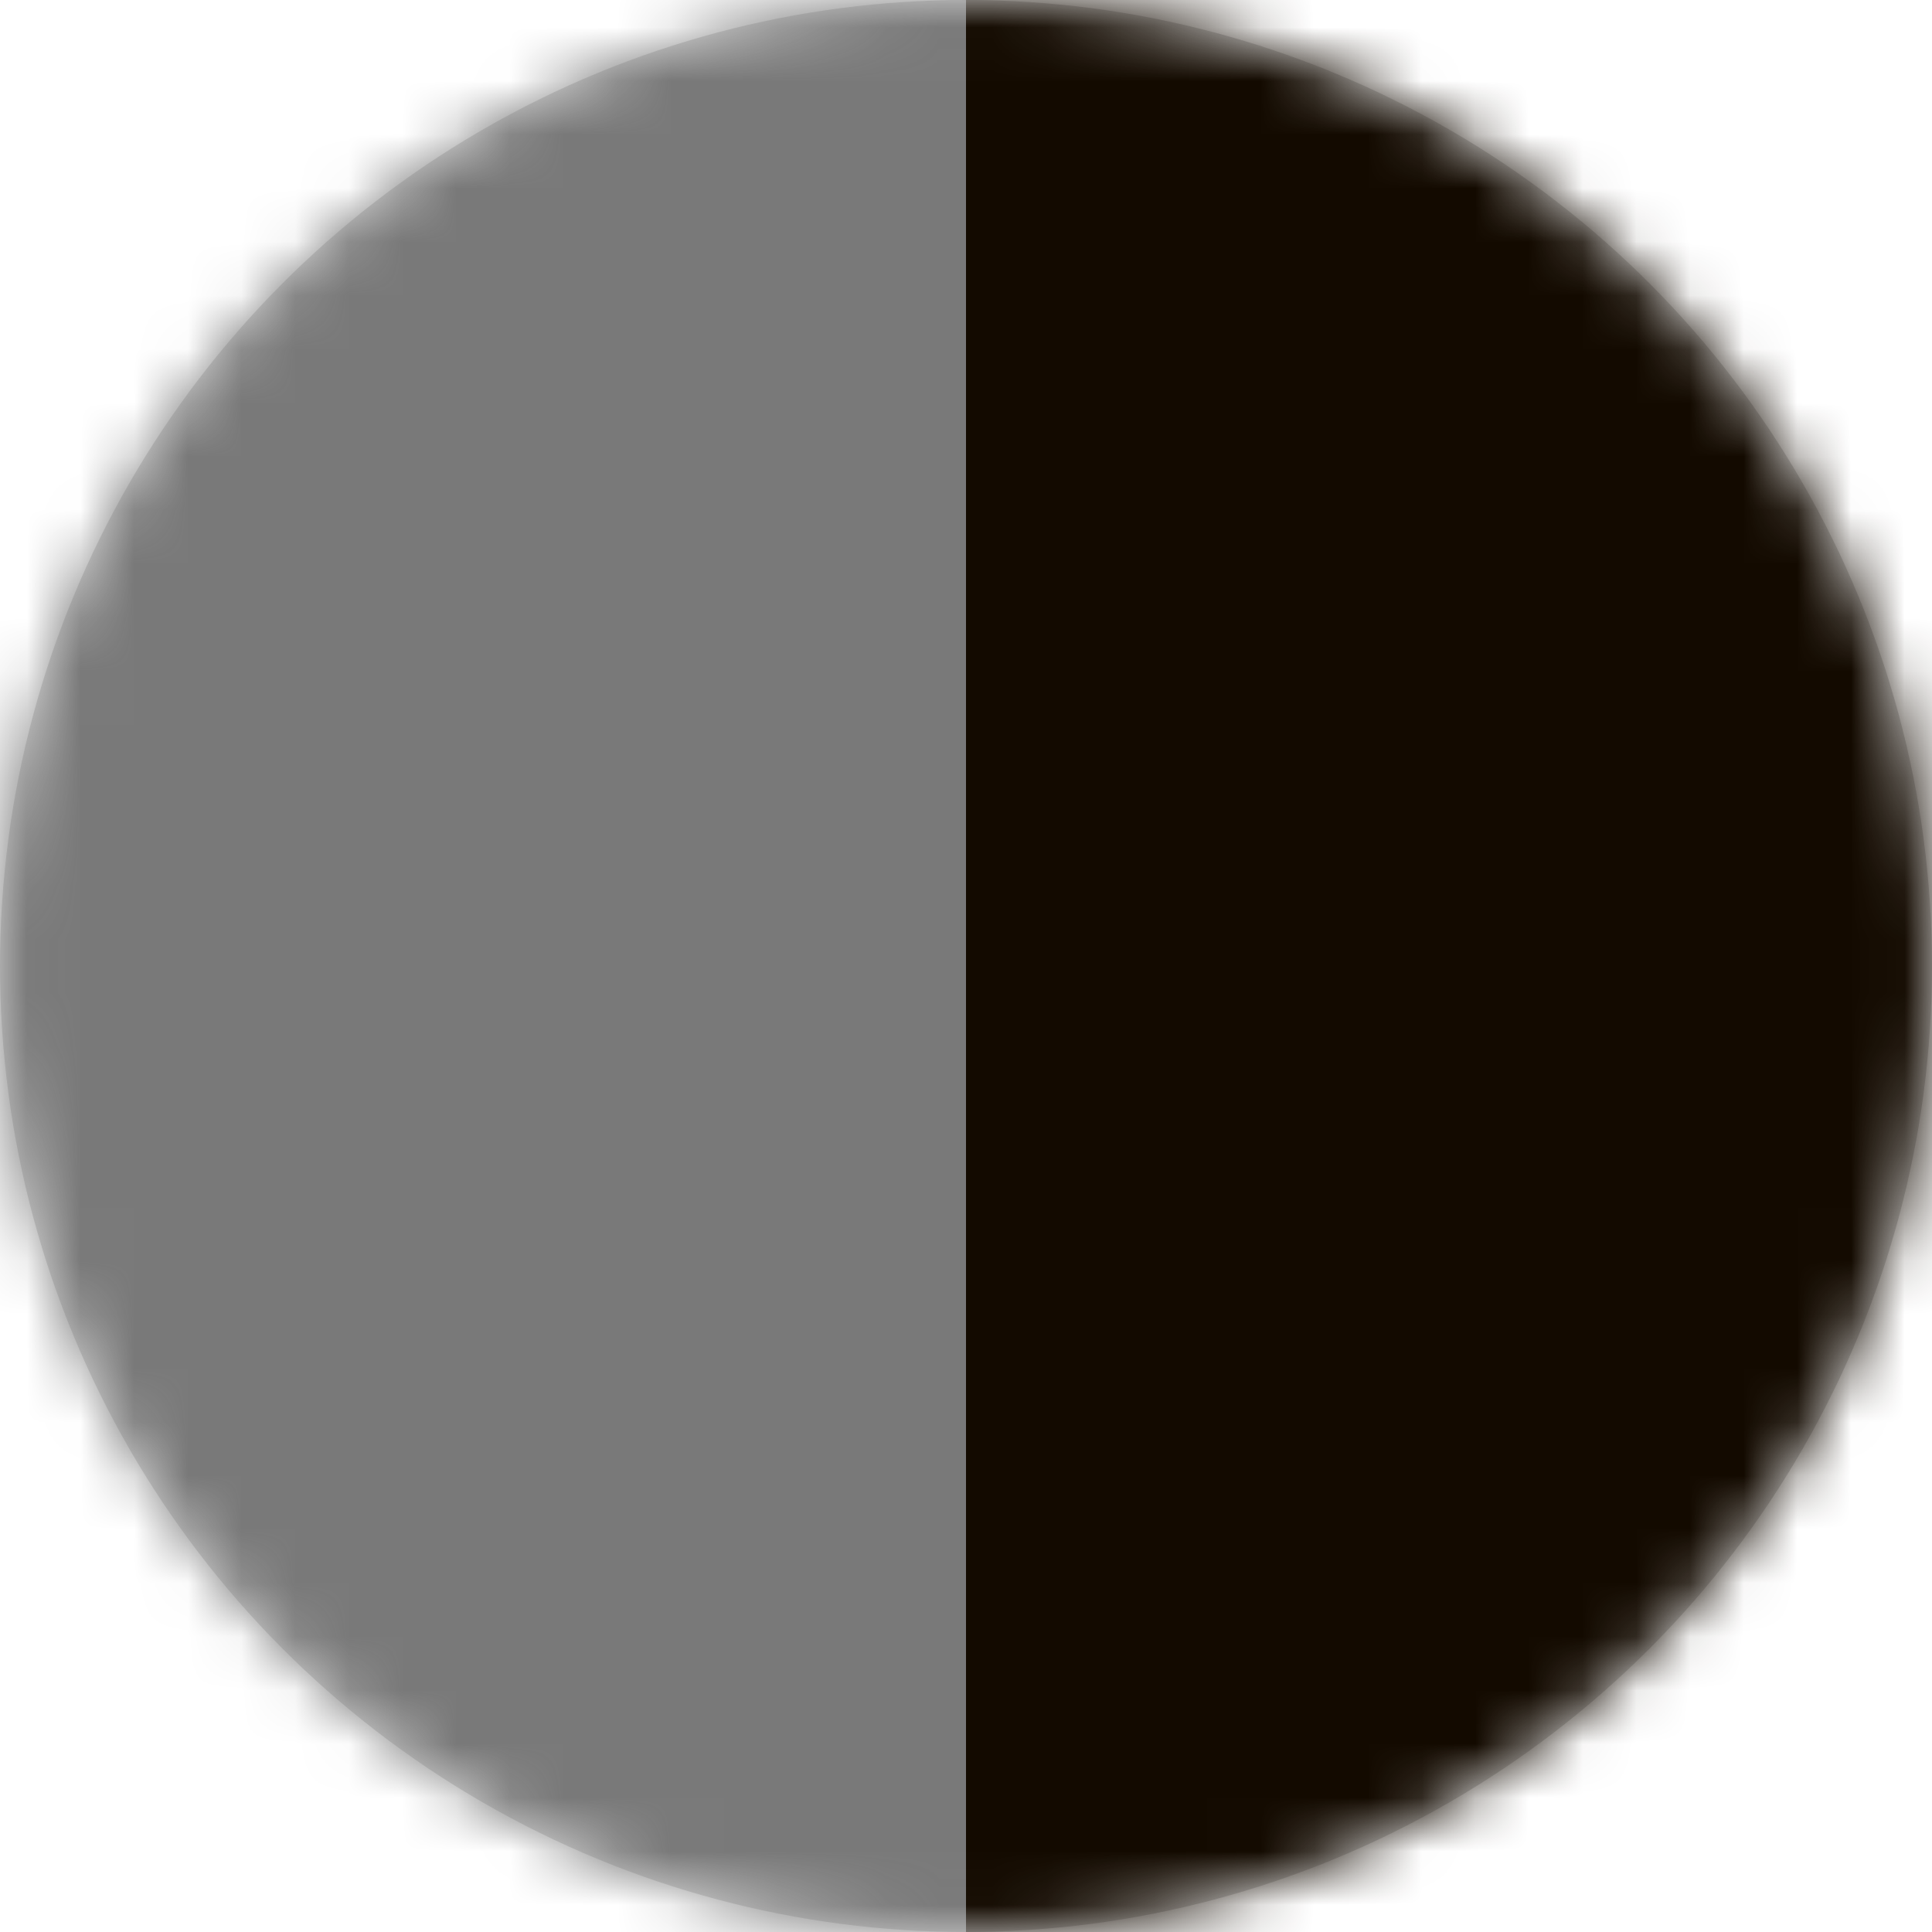 <?xml version="1.0" encoding="UTF-8"?>
<svg width="36px" height="36px" viewBox="0 0 36 36" version="1.1" xmlns="http://www.w3.org/2000/svg" xmlns:xlink="http://www.w3.org/1999/xlink">
    <!-- Generator: Sketch 48.2 (47327) - http://www.bohemiancoding.com/sketch -->
    <title>Black  grey</title>
    <desc>Created with Sketch.</desc>
    <defs>
        <circle id="path-1" cx="18" cy="18" r="18"></circle>
    </defs>
    <g id="Artboard" stroke="none" stroke-width="1" fill="none" fill-rule="evenodd" transform="translate(-1020, -6416)">
        <g id="Black--grey" transform="translate(1038, 6434) scale(-1, 1) translate(-1038, -6434) translate(1020, 6416)">
            <g id="Oval" fill="#D8D8D8" fill-rule="nonzero">
                <circle id="path-1" cx="18" cy="18" r="18"></circle>
            </g>
            <g id="Group-2-Clipped">
                <mask id="mask-2" fill="white">
                    <use xlink:href="#path-1"></use>
                </mask>
                <g id="path-1"></g>
                <g id="Group-2" mask="url(#mask-2)">
                    <g transform="translate(-2, -8)" id="Rectangle">
                        <g>
                            <rect id="Rectangle-path" fill="#130A00" fill-rule="nonzero" x="0" y="0" width="20" height="51"></rect>
                            <rect id="Rectangle-path" fill="#797979" fill-rule="nonzero" x="20" y="0" width="20" height="51"></rect>
                        </g>
                    </g>
                </g>
            </g>
        </g>
    </g>
</svg>
